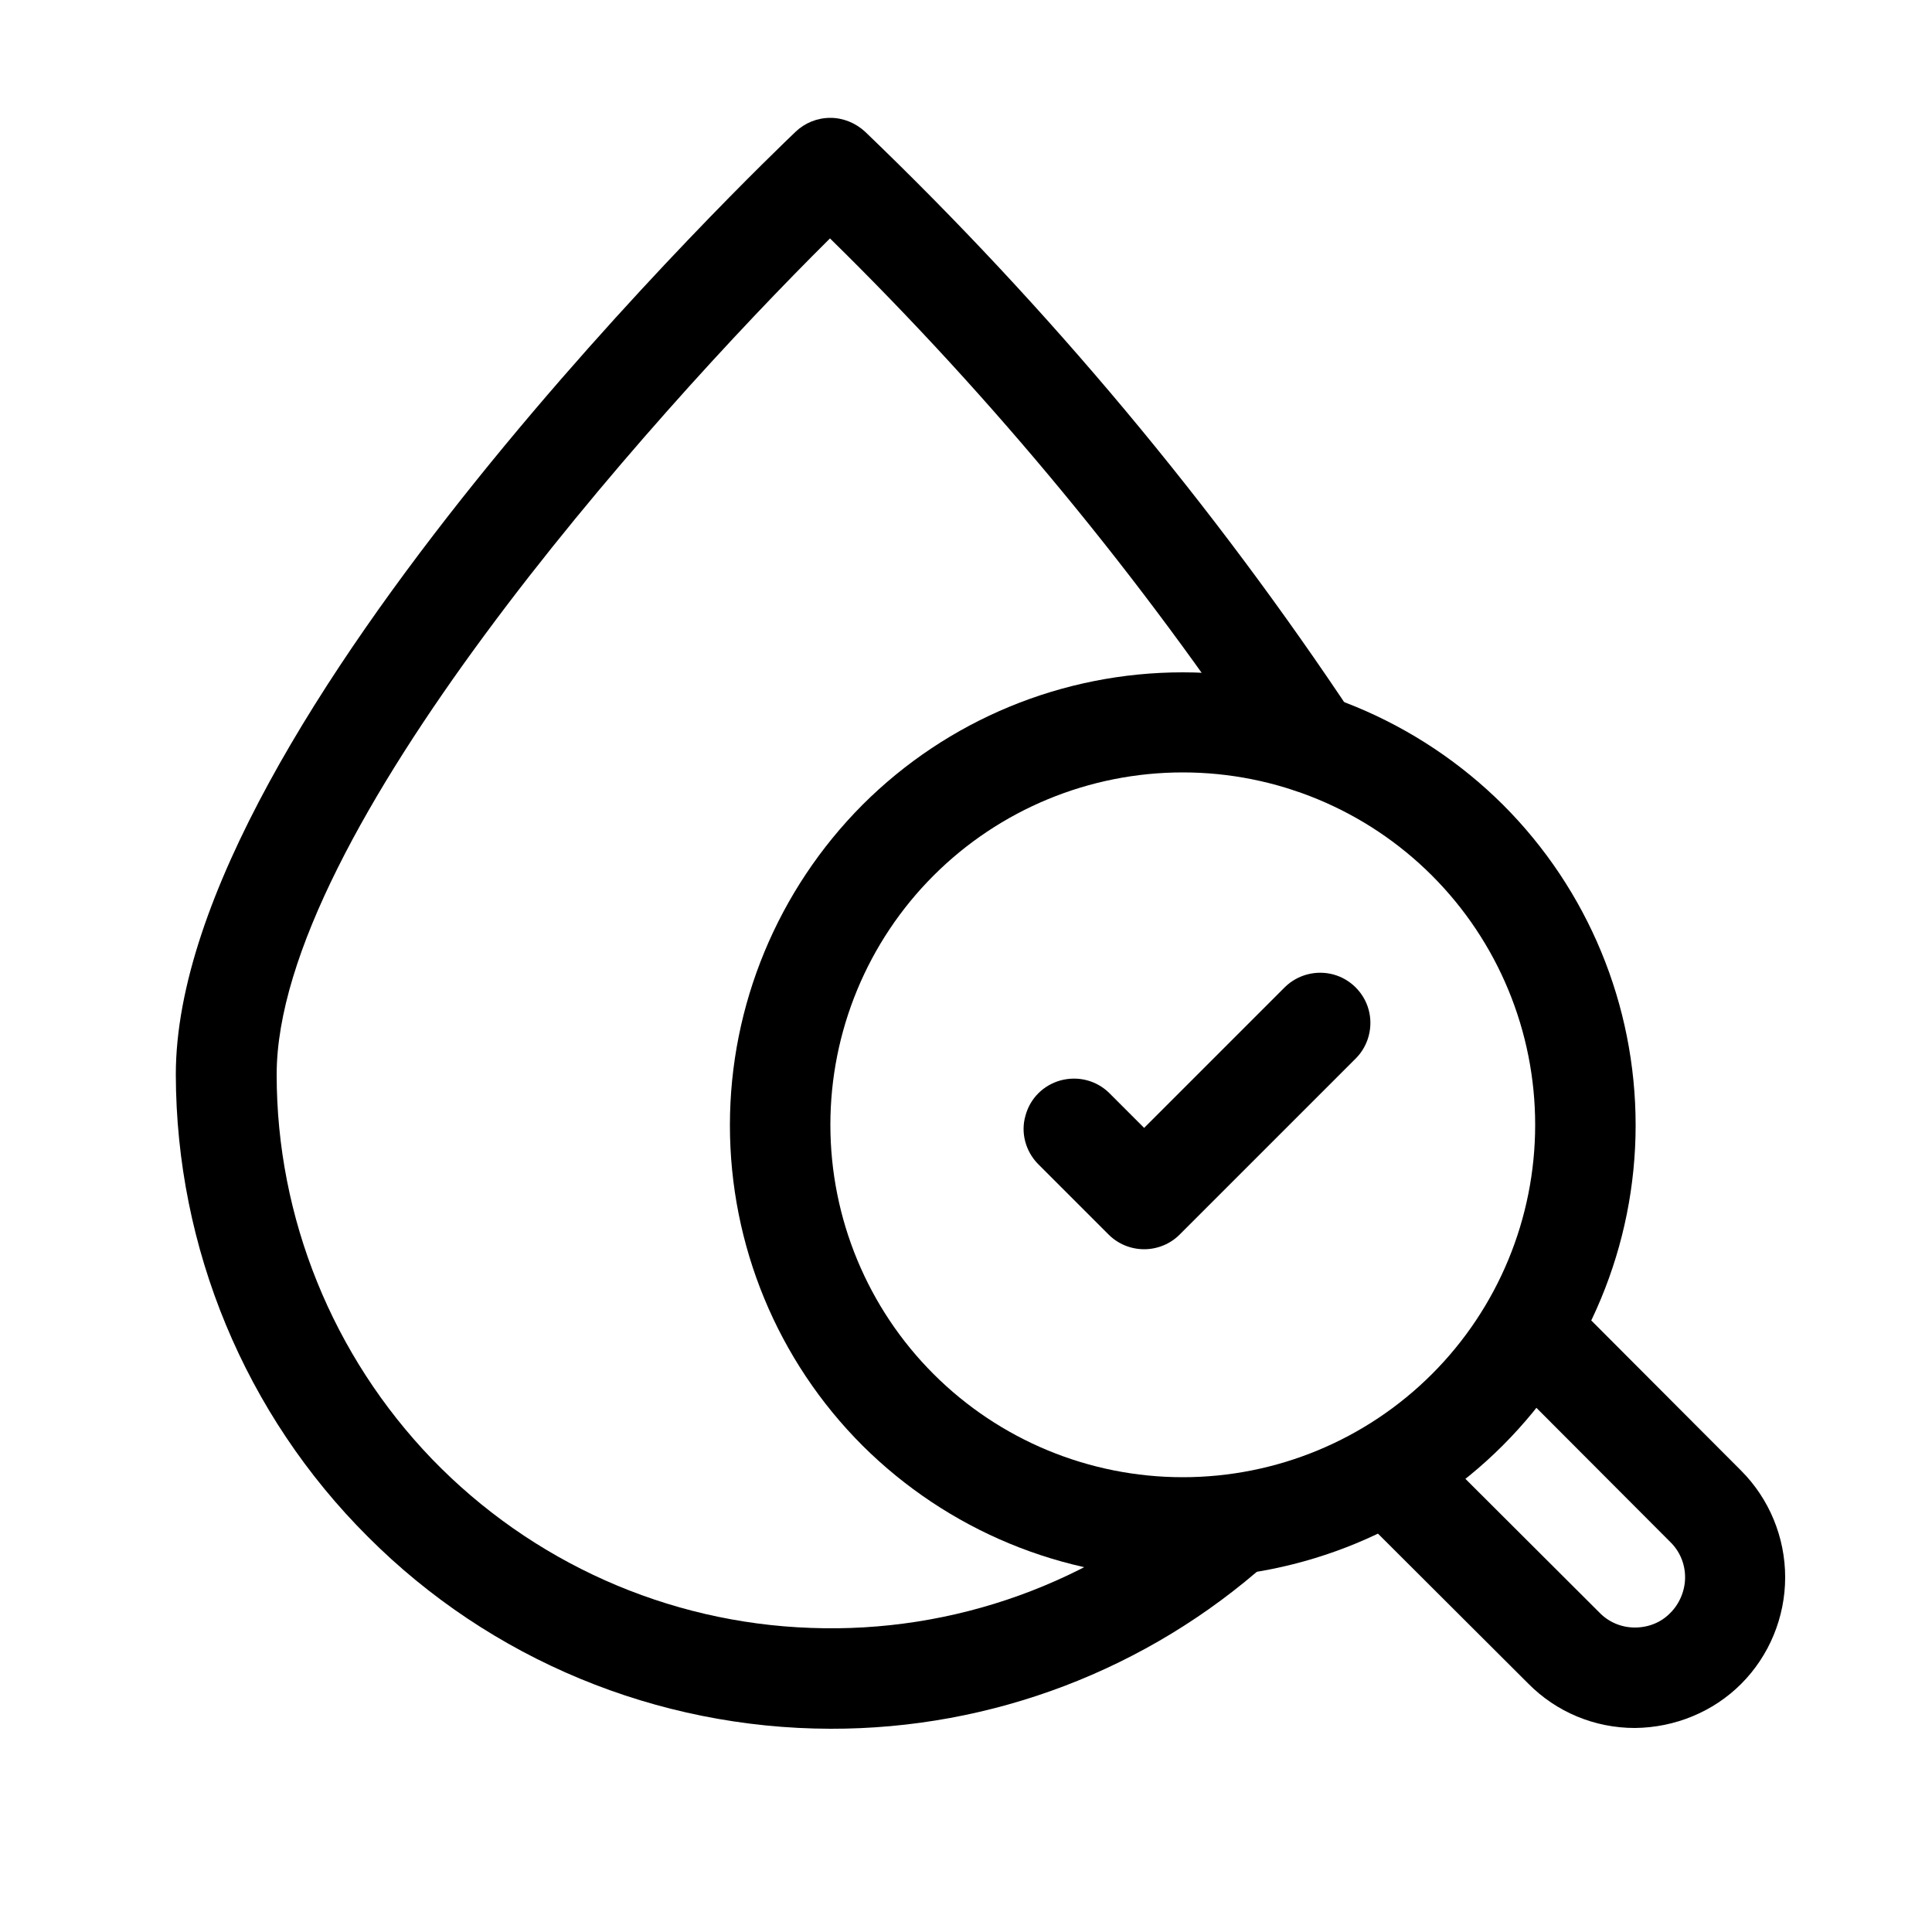 <?xml version="1.0" encoding="utf-8"?>
<!-- Generator: Adobe Illustrator 27.8.1, SVG Export Plug-In . SVG Version: 6.00 Build 0)  -->
<svg version="1.2" baseProfile="tiny" id="Layer_3" xmlns="http://www.w3.org/2000/svg" xmlns:xlink="http://www.w3.org/1999/xlink"
	 x="0px" y="0px" viewBox="0 0 50 50" overflow="visible" xml:space="preserve">
<g>
	<path d="M42.31,44.72c-1.04,0-2.03-0.41-2.76-1.15l-4.57-4.56h0c-0.32-0.33-0.44-0.81-0.32-1.25c0.12-0.44,0.47-0.79,0.91-0.91
		c0.44-0.12,0.92,0,1.25,0.32l4.57,4.56c0.24,0.25,0.57,0.39,0.92,0.39c0.35,0,0.68-0.13,0.92-0.38c0.24-0.24,0.38-0.58,0.38-0.92
		c0-0.35-0.14-0.68-0.39-0.92l-4.56-4.57v0c-0.32-0.33-0.44-0.81-0.32-1.25c0.12-0.44,0.47-0.79,0.91-0.91
		c0.44-0.12,0.92,0,1.25,0.32l4.56,4.57c0.73,0.73,1.14,1.73,1.14,2.76c0,1.03-0.41,2.03-1.14,2.76
		C44.34,44.3,43.35,44.71,42.31,44.72L42.31,44.72z"/>
	<path d="M29.61,32.33c-0.35,0-0.68-0.14-0.92-0.38l-1.83-1.83c-0.32-0.33-0.45-0.81-0.32-1.25c0.12-0.45,0.47-0.79,0.91-0.91
		c0.45-0.12,0.92,0,1.25,0.32l0.91,0.91l3.65-3.65c0.33-0.32,0.81-0.44,1.25-0.32c0.44,0.12,0.79,0.47,0.91,0.91
		c0.12,0.44,0,0.92-0.32,1.25l-4.57,4.57C30.29,32.19,29.96,32.33,29.61,32.33L29.61,32.33z"/>
	<path d="M30.61,40.84c-3.11,0-6.09-1.24-8.29-3.43c-2.2-2.2-3.43-5.18-3.43-8.29s1.24-6.09,3.43-8.29c2.2-2.2,5.18-3.43,8.29-3.43
		s6.09,1.24,8.29,3.43c2.2,2.2,3.43,5.18,3.43,8.29c0,3.11-1.24,6.09-3.44,8.29C36.7,39.6,33.72,40.83,30.61,40.84L30.61,40.84z
		 M30.61,19.99c-2.42,0-4.74,0.96-6.45,2.67c-1.71,1.71-2.67,4.03-2.67,6.45s0.96,4.74,2.67,6.45c1.71,1.71,4.03,2.67,6.45,2.67
		c2.42,0,4.74-0.96,6.45-2.67c1.71-1.71,2.67-4.03,2.67-6.45c0-2.42-0.96-4.74-2.67-6.45S33.03,19.99,30.61,19.99L30.61,19.99z"/>
	<path d="M21.49,44.74c-4.49-0.01-8.8-1.79-11.97-4.97C6.34,36.6,4.56,32.3,4.55,27.81c0-9.09,15.39-23.78,16.04-24.4
		c0.24-0.23,0.56-0.36,0.9-0.36c0.33,0,0.65,0.13,0.9,0.36c4.76,4.57,9,9.64,12.65,15.14c0.24,0.4,0.26,0.89,0.04,1.3
		c-0.22,0.41-0.64,0.67-1.11,0.68c-0.46,0.01-0.9-0.22-1.15-0.62c-3.29-4.96-7.09-9.57-11.34-13.74
		C16.78,10.83,7.16,21.61,7.16,27.81c0,3.71,1.45,7.28,4.02,9.95c2.58,2.67,6.09,4.24,9.8,4.37c3.71,0.14,7.33-1.17,10.09-3.64
		c0.35-0.31,0.83-0.41,1.28-0.27c0.44,0.14,0.77,0.51,0.87,0.97c0.1,0.46-0.06,0.93-0.41,1.24C29.7,43.21,25.67,44.75,21.49,44.74
		L21.49,44.74z"/>
</g>
</svg>
